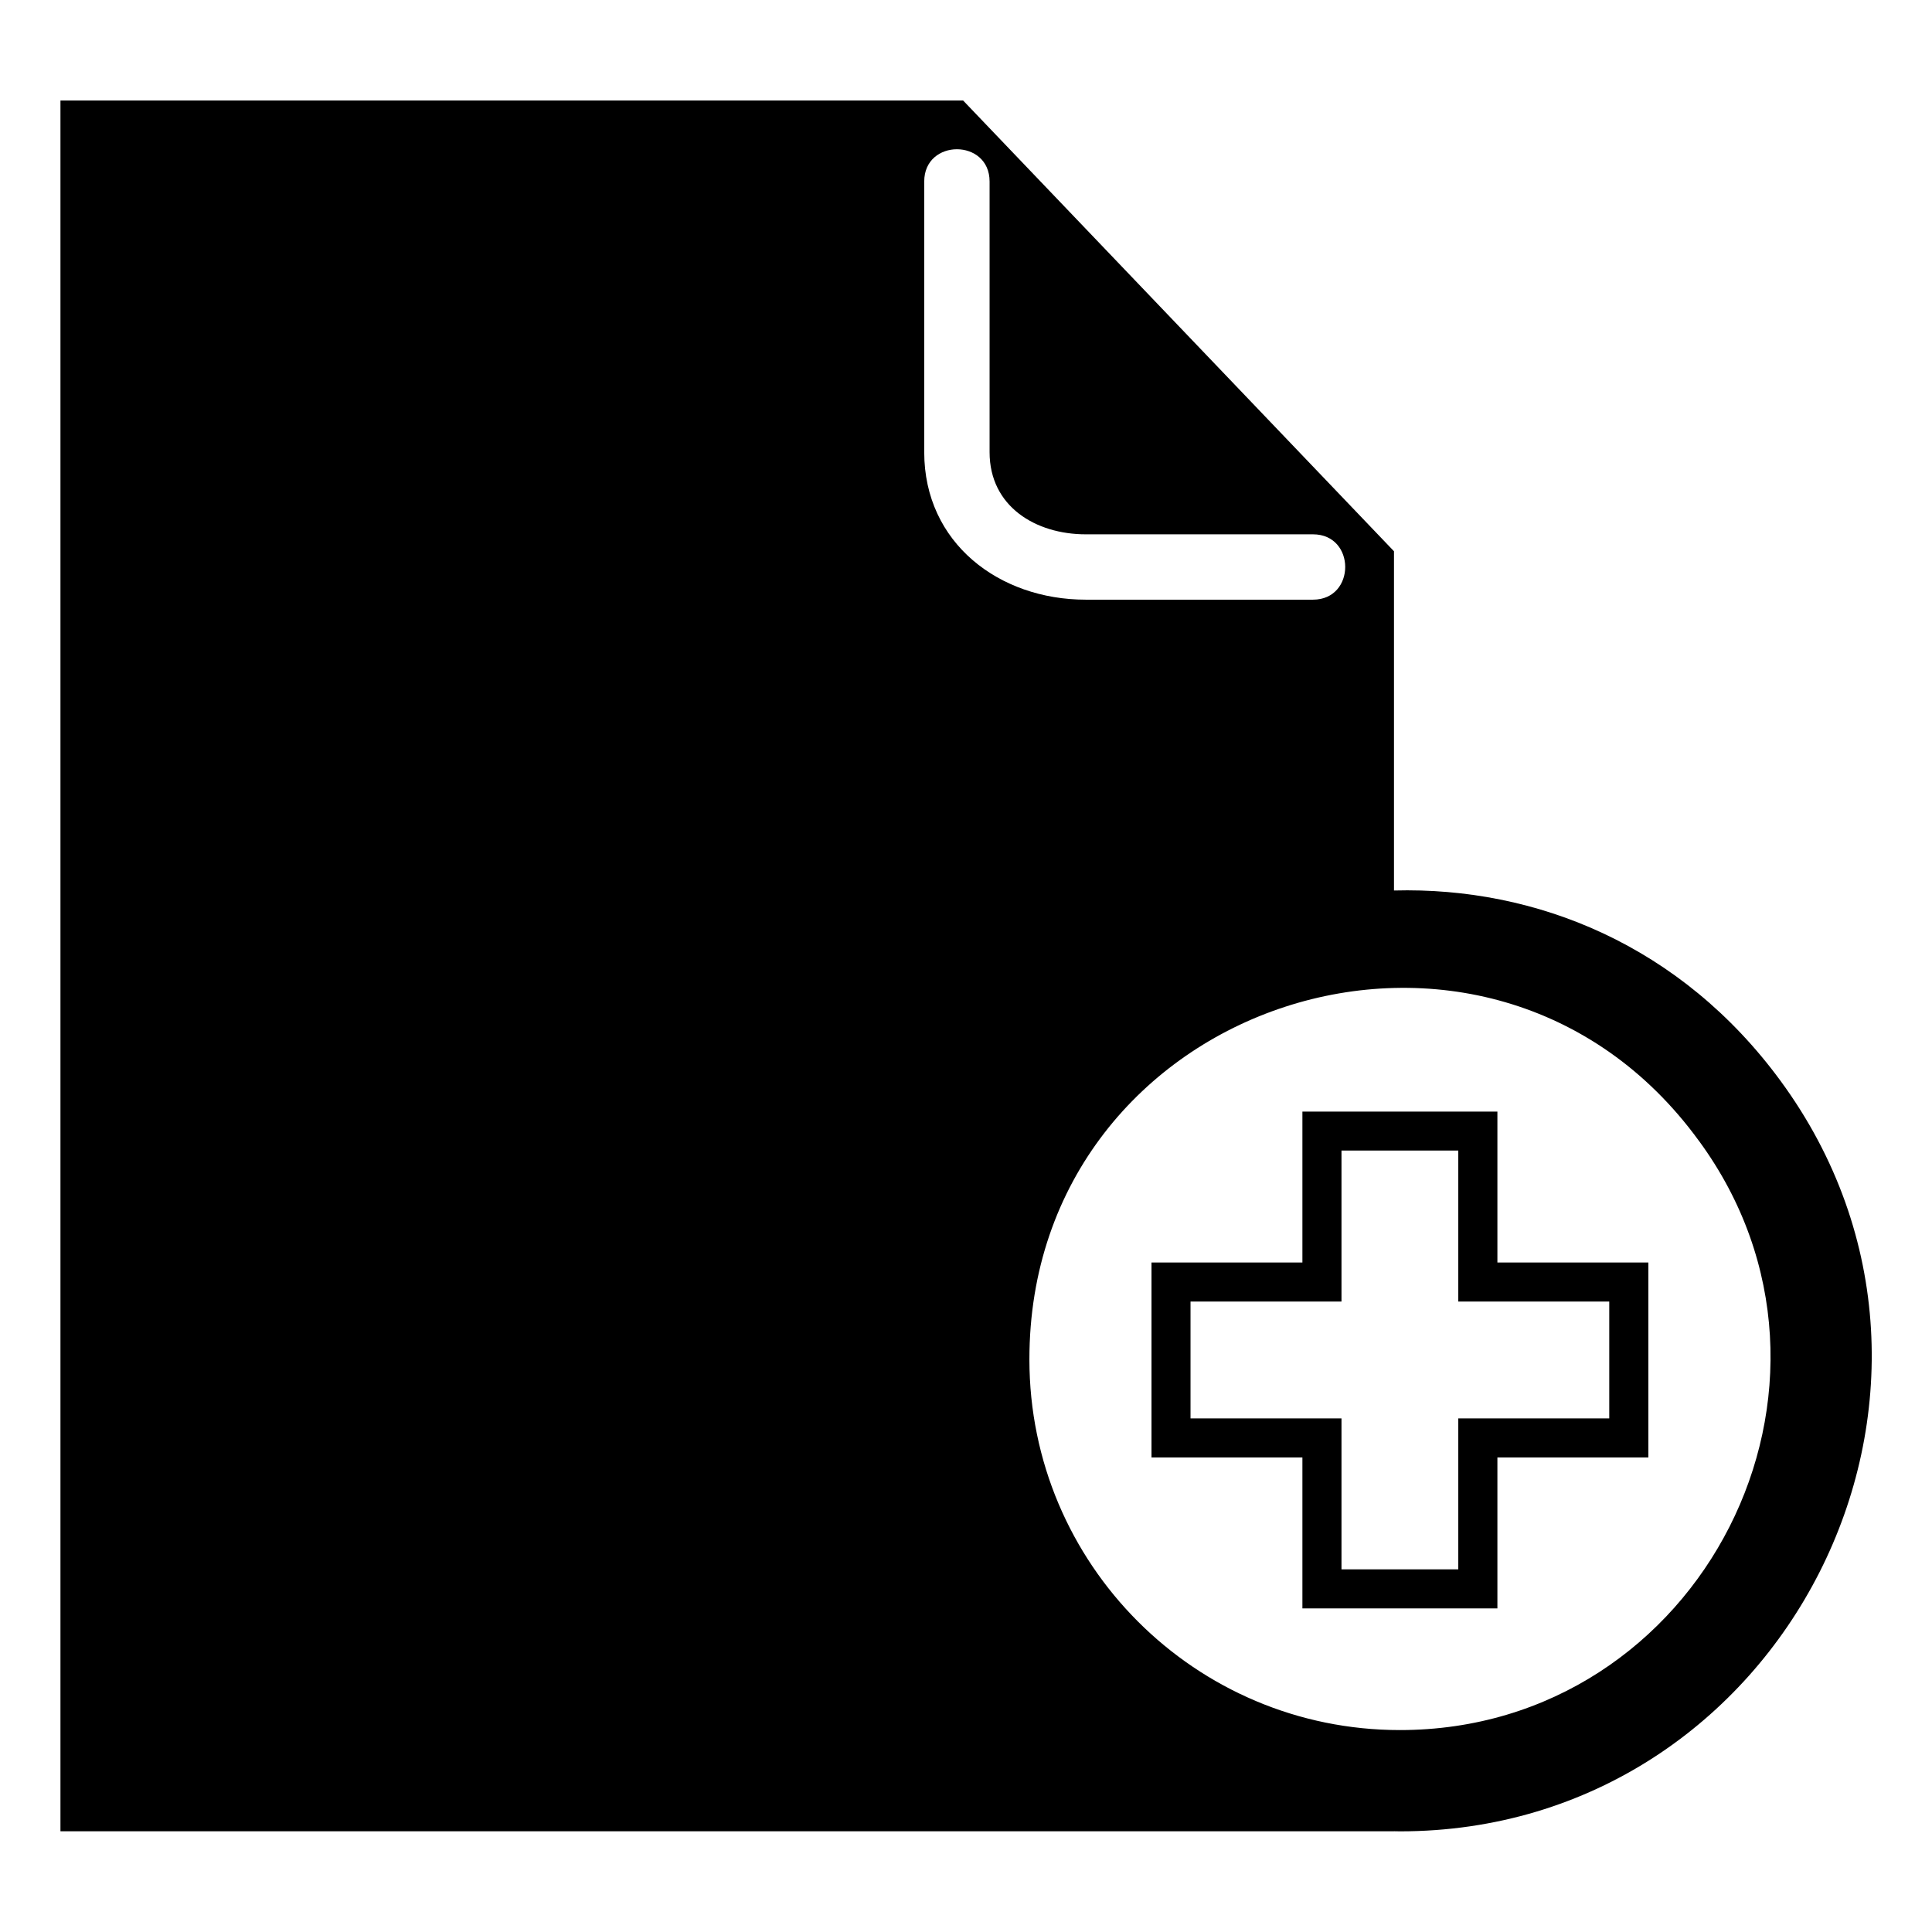 <?xml version="1.0" encoding="UTF-8"?>
<!-- The Best Svg Icon site in the world: iconSvg.co, Visit us! https://iconsvg.co -->
<svg fill="#000000" width="800px" height="800px" version="1.1" viewBox="144 144 512 512" xmlns="http://www.w3.org/2000/svg">
 <path d="m489.15 478.57v-39.992h51.676v39.992h40.008v51.676h-40.008v39.992h-51.676v-39.992h-39.992v-51.676zm-329.16-307.93h239.25l114.18 119.45v89.902c37.68-1.012 76.086 14.512 102.45 50.453 60.215 82.086 0.906 198.88-100.86 198.88l-1.797-0.031h0.227v0.016h-353.42v-458.69zm434.22 275.67c-55.816-76.75-177.47-37.242-177.41 57.992 0.031 54.215 43.953 98.184 98.184 98.184 80.016 0 126.54-91.684 79.23-156.18zm-134.71 42.609h40.008v-40.008h30.953v40.008h40.008v30.969h-40.008v40.008h-30.953v-40.008h-40.008zm-70.57-296.82c0-11.395 17.32-11.395 17.32 0v71.734c0 14.402 12.227 21.766 25.469 21.766h60.23c11.395 0 11.395 17.32 0 17.32h-60.23c-22.93 0-42.789-15.023-42.789-39.086z" fill-rule="evenodd"/>
</svg>